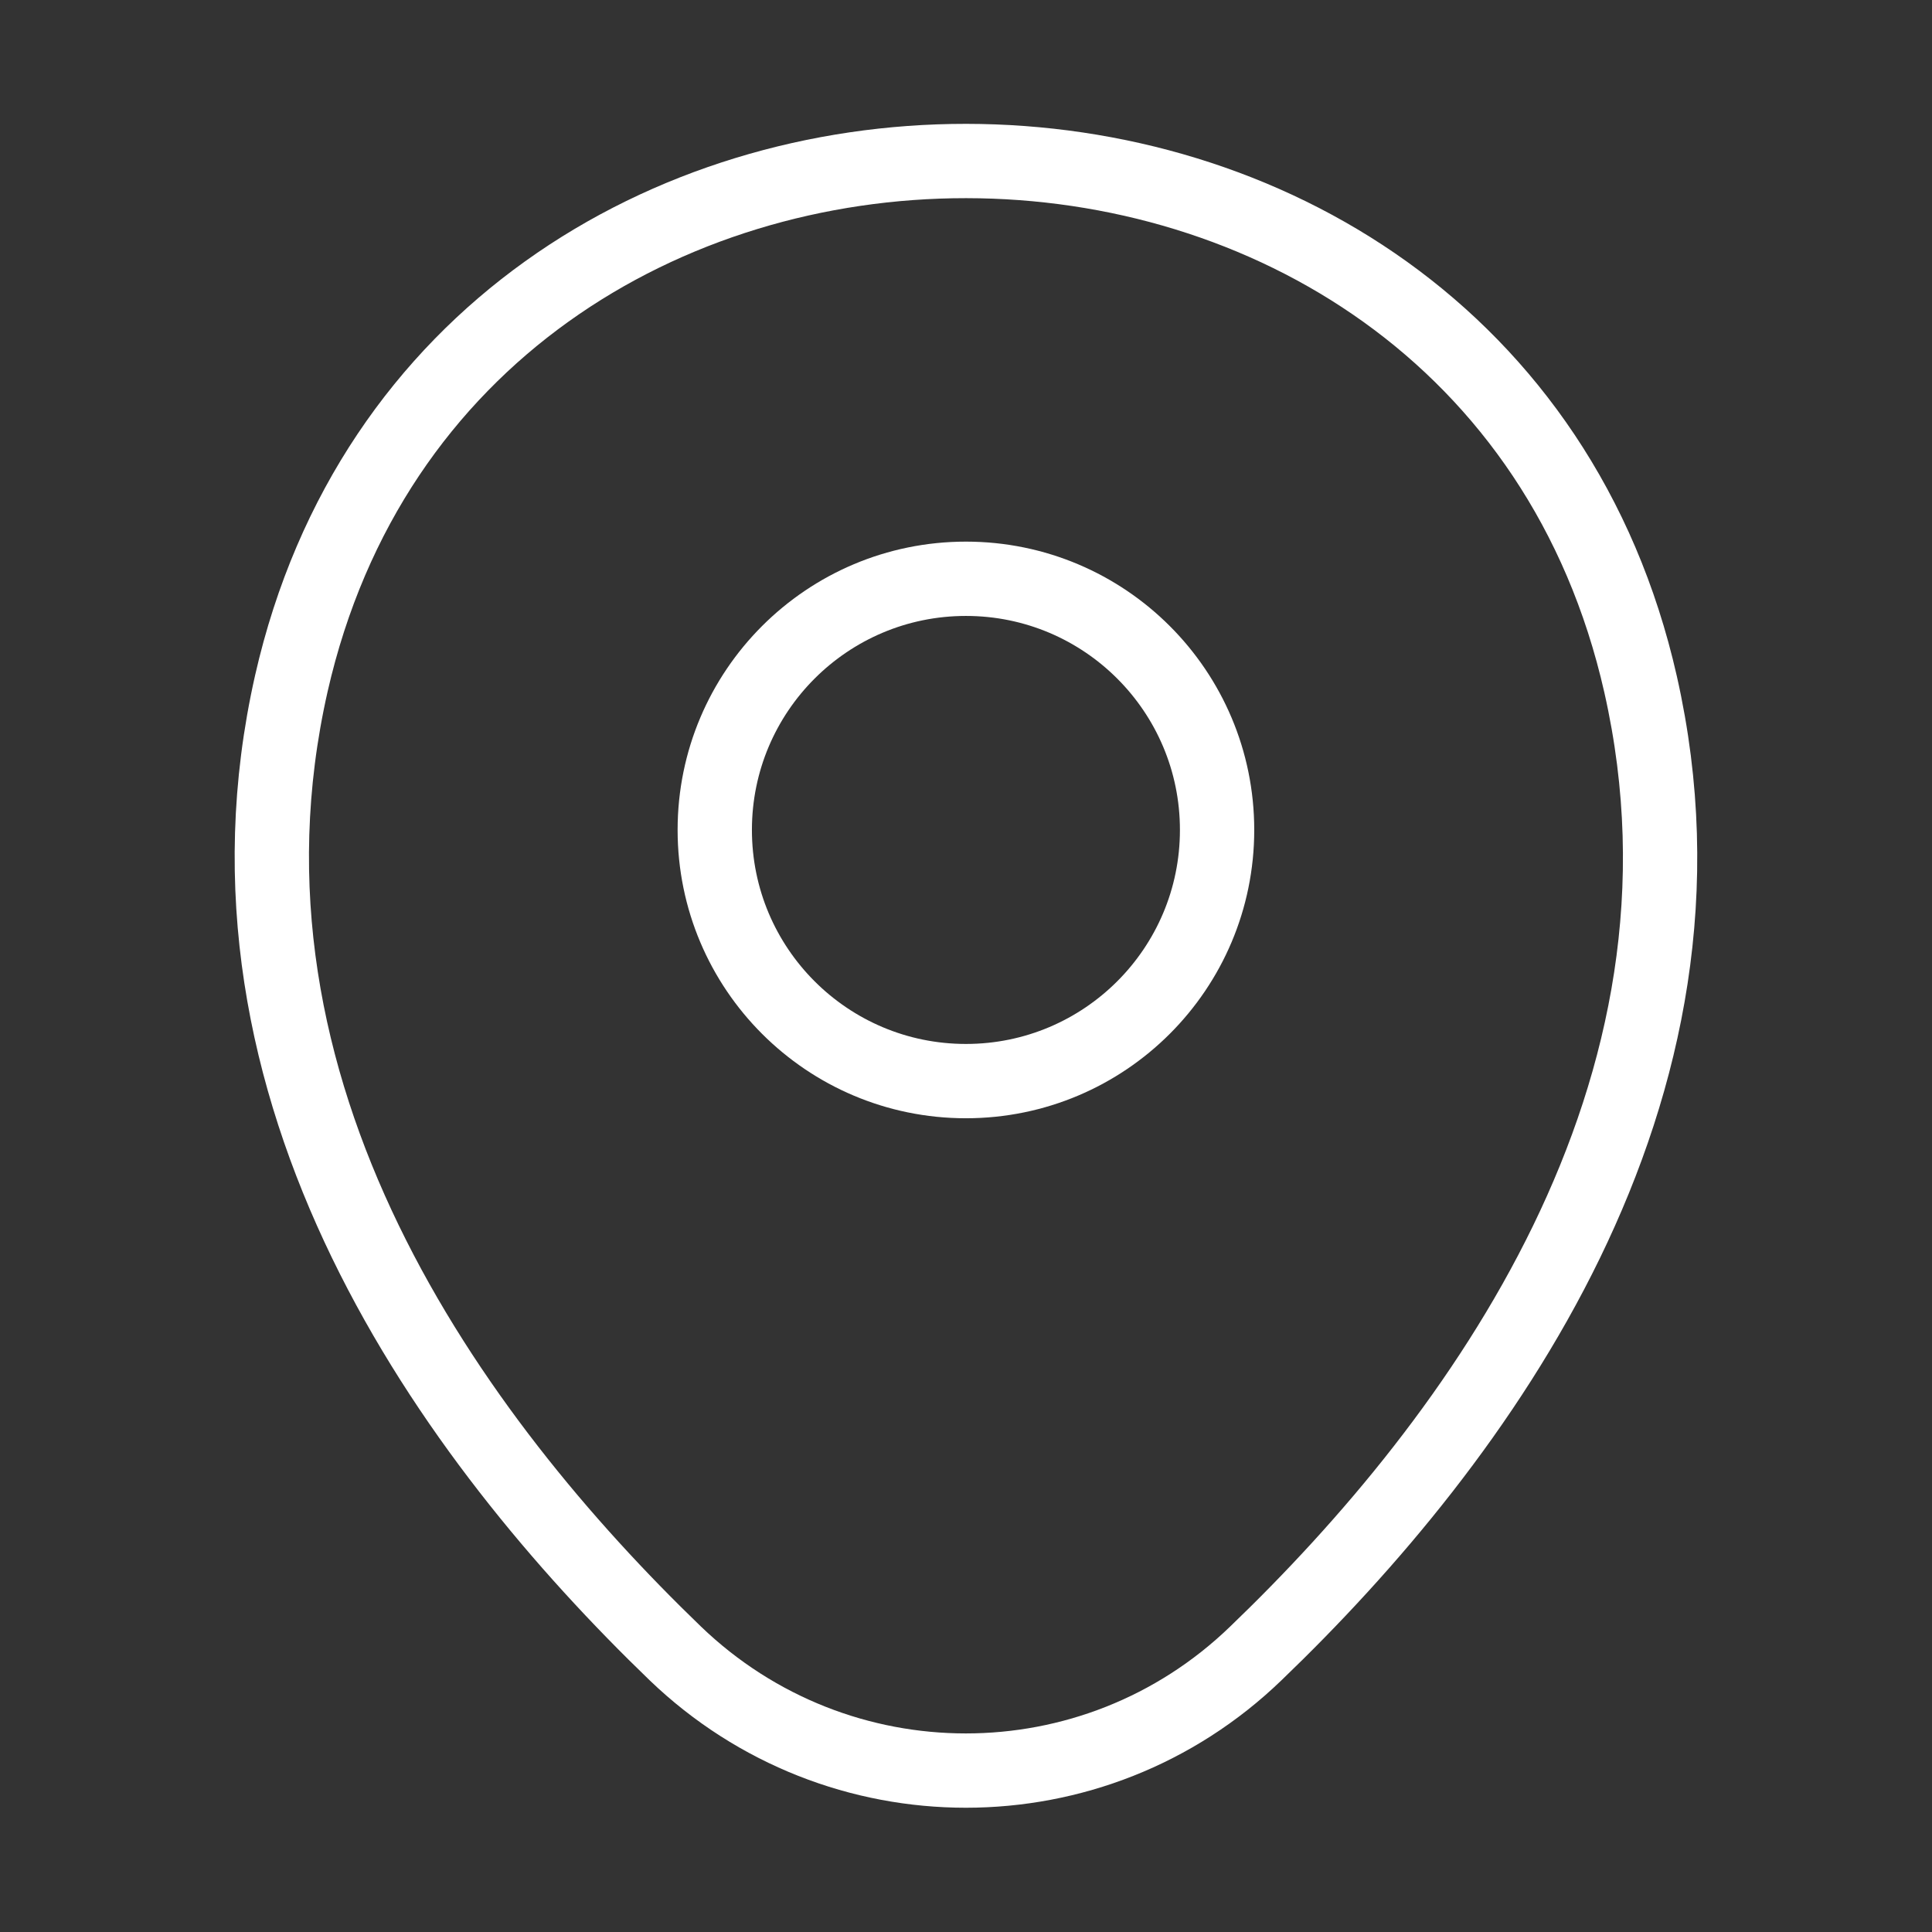 <?xml version="1.0" encoding="UTF-8"?>
<svg xmlns="http://www.w3.org/2000/svg" width="26" height="26" viewBox="0 0 26 26" fill="none">
  <rect x="0" y="0" width="26" height="26" fill="#333333" stroke="none"/>
  <path d="M12.999 14.549C14.866 14.549 16.379 13.036 16.379 11.169C16.379 9.302 14.866 7.789 12.999 7.789C11.132 7.789 9.619 9.302 9.619 11.169C9.619 13.036 11.132 14.549 12.999 14.549Z" stroke="white"></path>
  <path d="M3.921 9.197C6.055 -0.184 19.954 -0.173 22.078 9.208C23.324 14.712 19.9 19.37 16.899 22.252C14.722 24.353 11.277 24.353 9.089 22.252C6.099 19.37 2.675 14.701 3.921 9.197Z" stroke="white"></path>
</svg>
